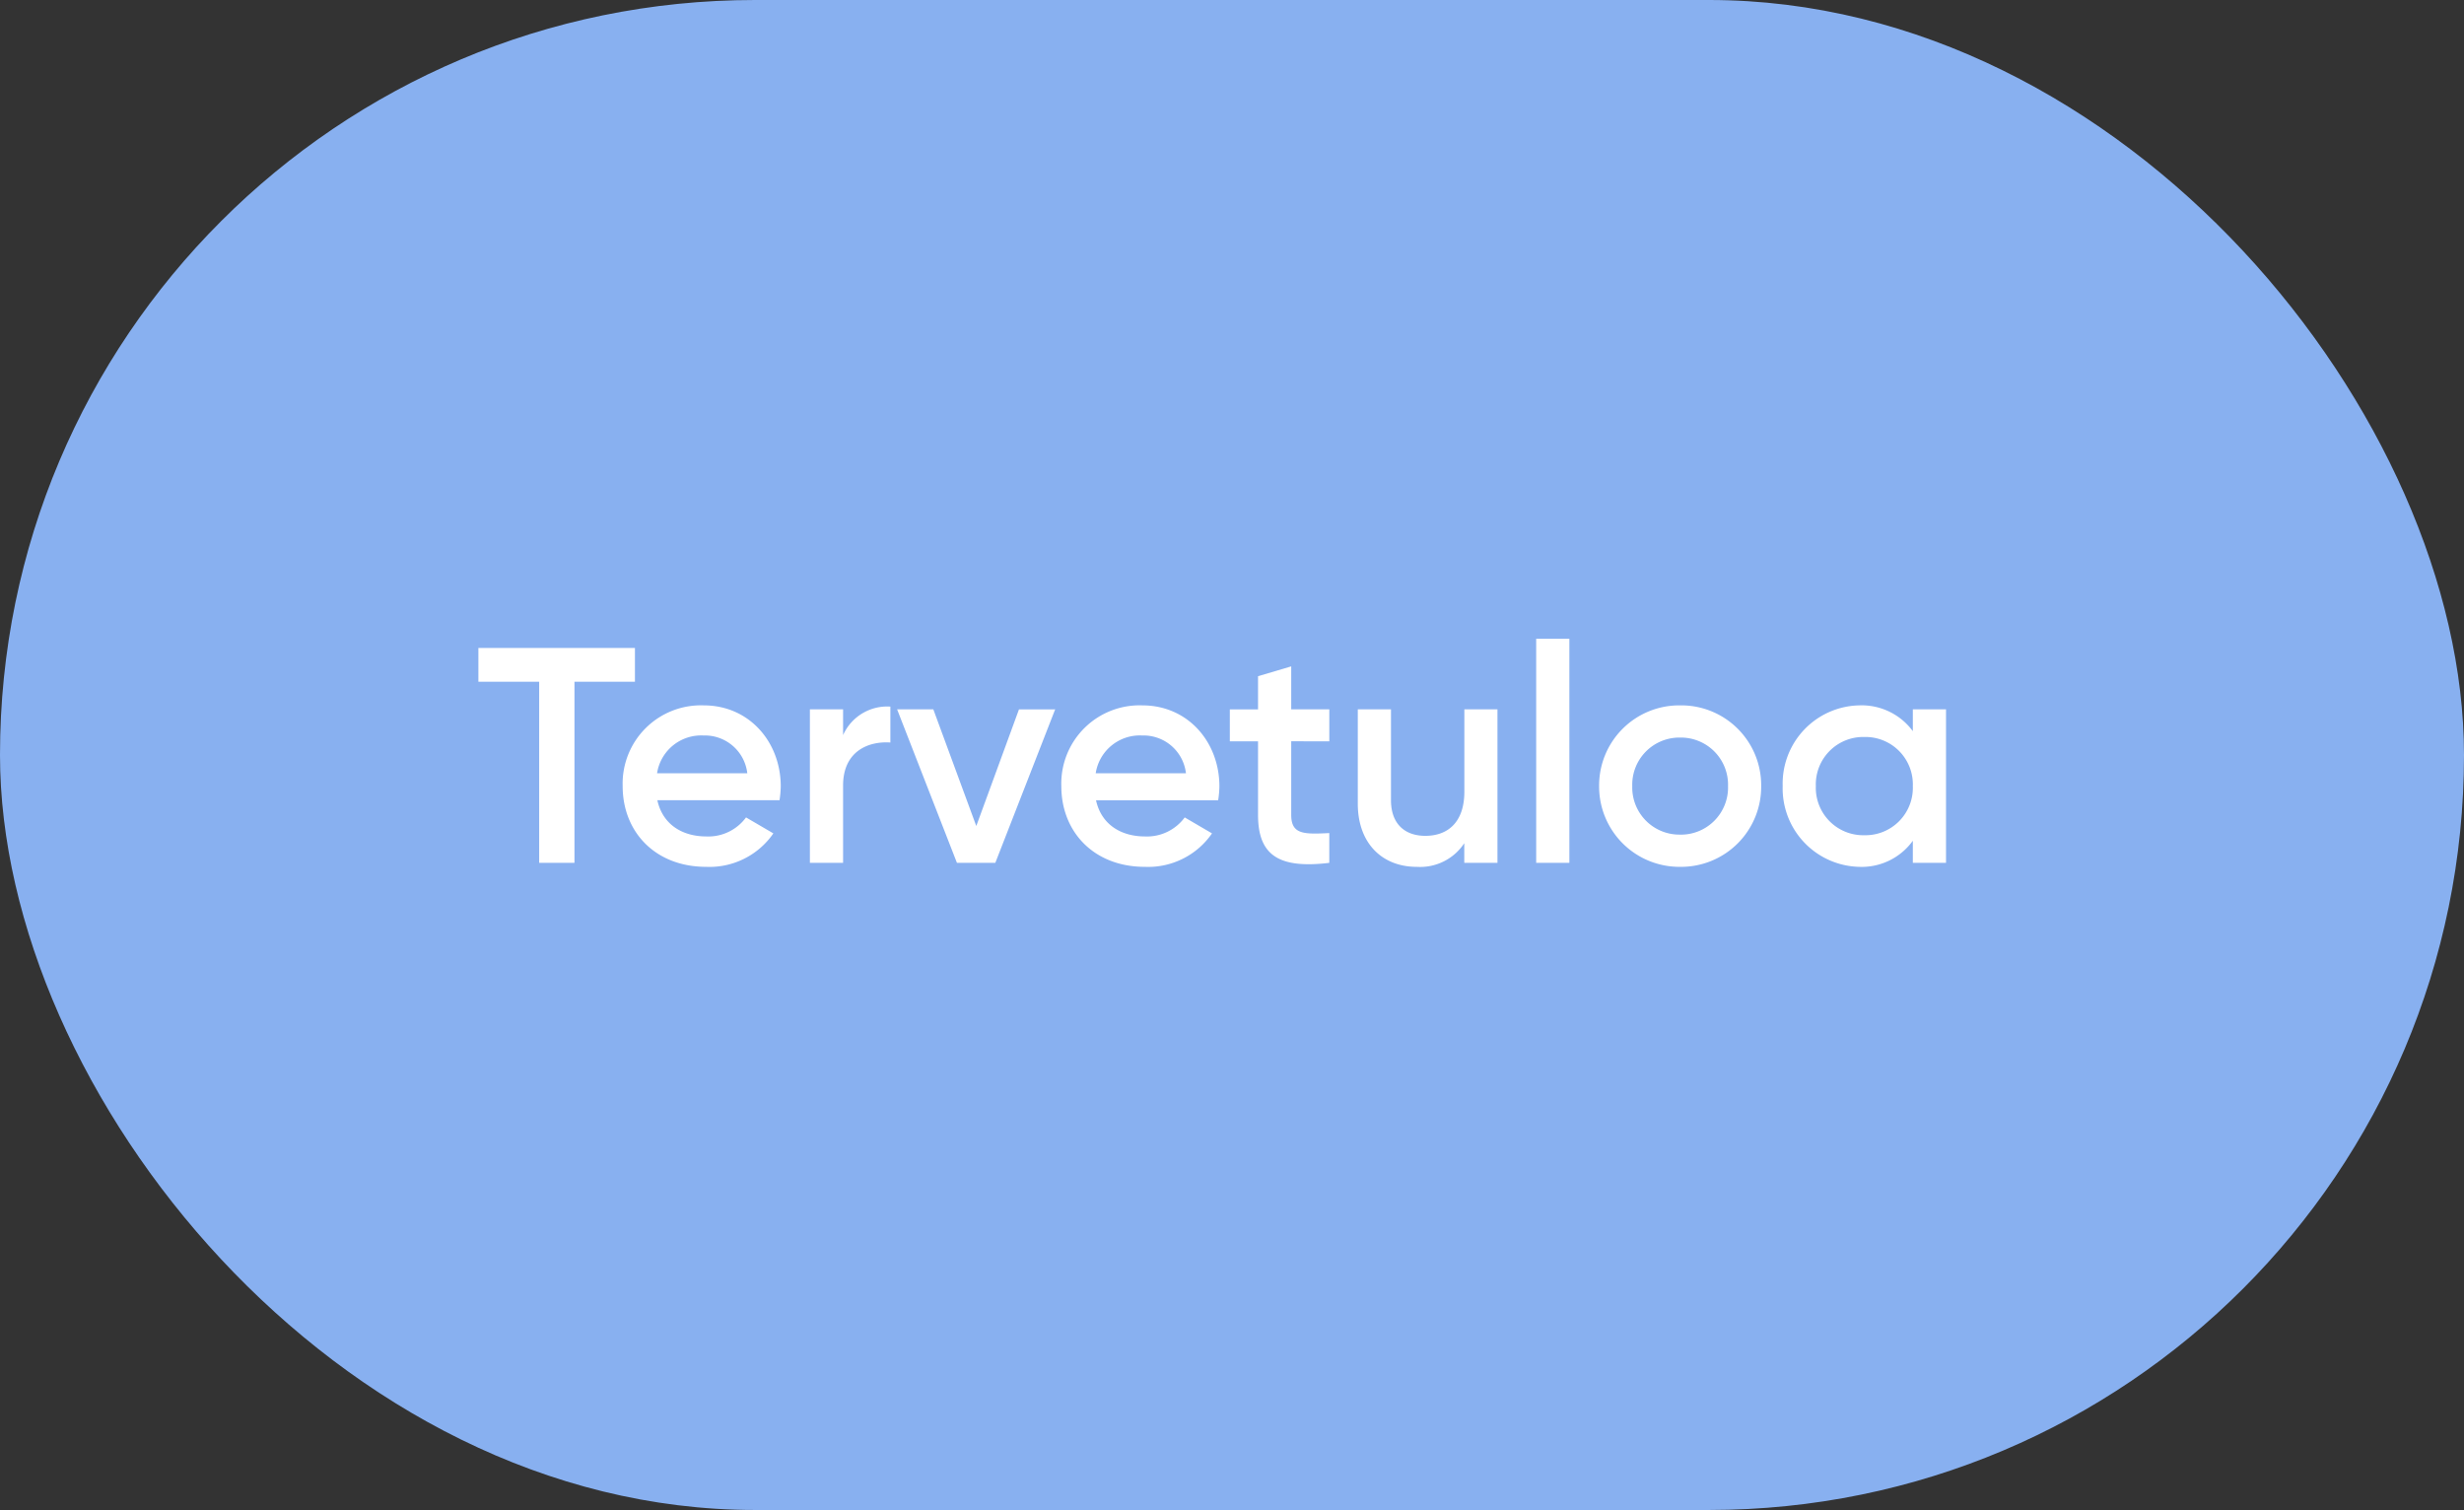 <svg xmlns="http://www.w3.org/2000/svg" width="297" height="182" viewBox="0 0 297 182">
  <rect x="0" y="0" width="297" height="182" fill="#333333" stroke="none"/>
  <g id="marquee-tervetuloa" transform="translate(3722 -10437)">
    <rect id="Rectangle_2499" data-name="Rectangle 2499" width="297" height="182" rx="91" transform="translate(-3722 10437)" fill="#88b0f0"/>
    <path id="Path_6034" data-name="Path 6034" d="M-70.467-25.9h-18.87v4.07h7.326V0h4.255V-21.83h7.289Zm2.7,18.352H-53.04a12.11,12.11,0,0,0,.148-1.665c0-5.328-3.774-9.768-9.287-9.768A9.437,9.437,0,0,0-71.947-9.25c0,5.55,3.959,9.731,10.064,9.731a9.345,9.345,0,0,0,8.1-4.033l-3.293-1.924a5.648,5.648,0,0,1-4.773,2.294C-64.806-3.182-67.136-4.662-67.766-7.548ZM-67.8-10.8a5.378,5.378,0,0,1,5.587-4.551A5.148,5.148,0,0,1-56.924-10.8Zm22.422-4.588V-18.5h-4V0h4V-9.324c0-4.144,3.071-5.365,5.7-5.18v-4.329A5.822,5.822,0,0,0-45.381-15.392Zm21.2-3.108L-29.323-4.44-34.5-18.5h-4.366L-31.654,0h4.625l7.215-18.5Zm9.287,10.952H-.167A12.11,12.11,0,0,0-.018-9.213c0-5.328-3.774-9.768-9.287-9.768A9.437,9.437,0,0,0-19.073-9.25c0,5.55,3.959,9.731,10.064,9.731a9.345,9.345,0,0,0,8.1-4.033L-4.2-5.476A5.648,5.648,0,0,1-8.972-3.182C-11.932-3.182-14.264-4.662-14.892-7.548Zm-.037-3.256a5.378,5.378,0,0,1,5.587-4.551A5.148,5.148,0,0,1-4.051-10.8Zm28.157-3.848V-18.5H8.639v-5.18l-4,1.184v4h-3.4v3.848h3.4v8.88C4.643-.962,7.085.74,13.227,0V-3.589c-3.034.148-4.588.185-4.588-2.183v-8.88ZM29.507-18.5v9.916c0,3.774-2.072,5.328-4.7,5.328-2.516,0-4.144-1.48-4.144-4.292V-18.5h-4V-7.141c0,4.81,2.96,7.622,7.1,7.622a6.37,6.37,0,0,0,5.735-2.849V0h4V-18.5ZM38.165,0h4V-27.01h-4ZM55.518.481A9.658,9.658,0,0,0,65.286-9.25a9.635,9.635,0,0,0-9.768-9.731A9.657,9.657,0,0,0,45.75-9.25,9.68,9.68,0,0,0,55.518.481Zm0-3.885A5.682,5.682,0,0,1,49.746-9.25,5.682,5.682,0,0,1,55.518-15.1,5.682,5.682,0,0,1,61.29-9.25,5.682,5.682,0,0,1,55.518-3.4ZM83.565-18.5v2.627a7.668,7.668,0,0,0-6.475-3.108A9.431,9.431,0,0,0,67.877-9.25,9.454,9.454,0,0,0,77.09.481a7.6,7.6,0,0,0,6.475-3.145V0h4V-18.5ZM77.719-3.33a5.717,5.717,0,0,1-5.846-5.92,5.717,5.717,0,0,1,5.846-5.92,5.717,5.717,0,0,1,5.846,5.92A5.717,5.717,0,0,1,77.719-3.33Z" transform="translate(-3575 10541)" fill="#fff"/>
  </g>
</svg>
